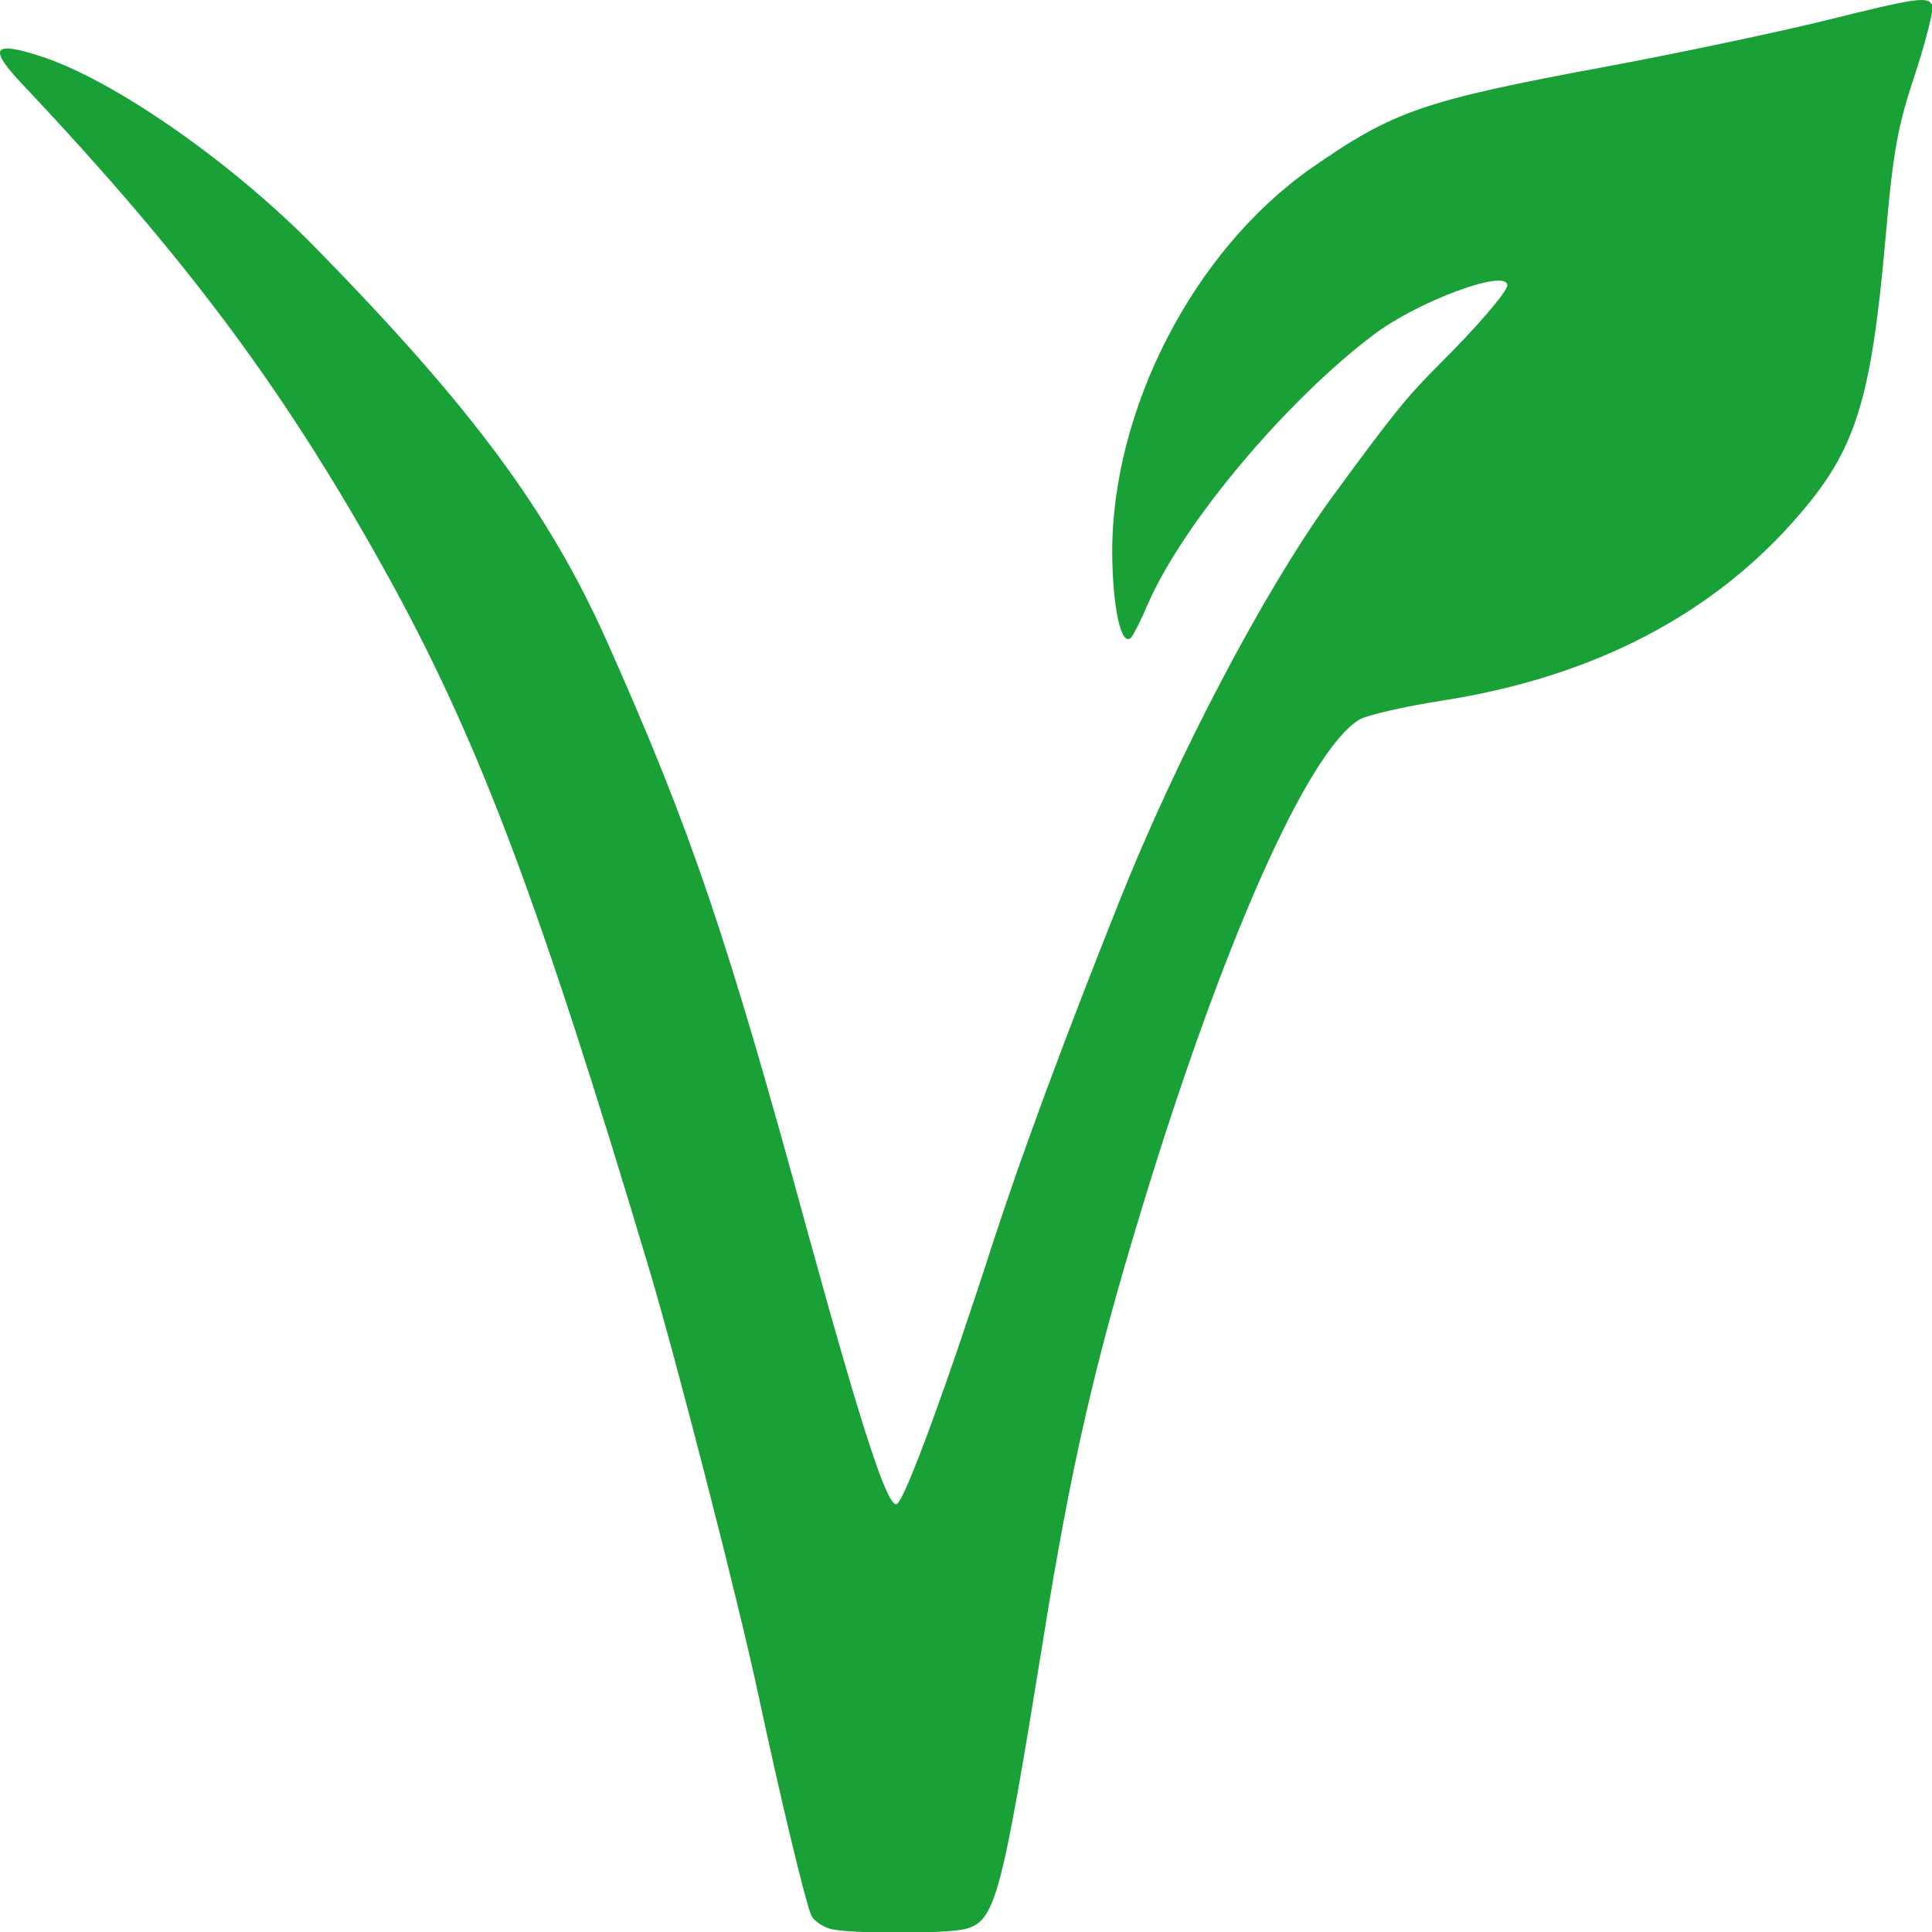<svg clip-rule="evenodd" fill-rule="evenodd" stroke-linejoin="round" stroke-miterlimit="2" viewBox="0 0 20 20" xmlns="http://www.w3.org/2000/svg"><path d="m17.943.202c-.455.112-1.414.315-2.13.449-1.823.337-2.112.438-2.925 1.005-1.153.808-1.959 2.37-1.953 3.787.005.54.09.925.187.824.023-.027.102-.182.17-.343.347-.786 1.352-1.984 2.21-2.631.437-.332 1.317-.658 1.317-.487 0 .059-.301.412-.658.765-.336.337-.449.476-1.08 1.337-.653.904-1.505 2.519-2.078 3.958-.557 1.396-.966 2.508-1.238 3.343-.46 1.428-.875 2.556-.949 2.578-.091.032-.34-.733-.863-2.632-.812-2.974-1.159-3.995-1.988-5.856-.568-1.268-1.317-2.284-2.839-3.84-.835-.861-2.022-1.685-2.738-1.91-.465-.15-.505-.075-.153.294 1.658 1.76 2.618 3.065 3.635 4.921.857 1.578 1.448 3.145 2.521 6.739.273.92.875 3.262 1.068 4.171.216 1.011.454 2.001.517 2.156.022.048.108.112.193.134.193.048 1.124.048 1.323 0 .295-.081.352-.3.761-2.824.273-1.706.506-2.728.971-4.252.79-2.6 1.63-4.504 2.141-4.814.074-.043.438-.128.818-.187 1.477-.23 2.664-.845 3.504-1.824.563-.652.71-1.134.852-2.738.074-.85.12-1.091.29-1.599.108-.332.182-.631.17-.669-.04-.096-.13-.085-1.056.145z" fill="#19a137" fill-rule="nonzero" transform="matrix(1.053 0 0 1.053 -.001 0)"/></svg>